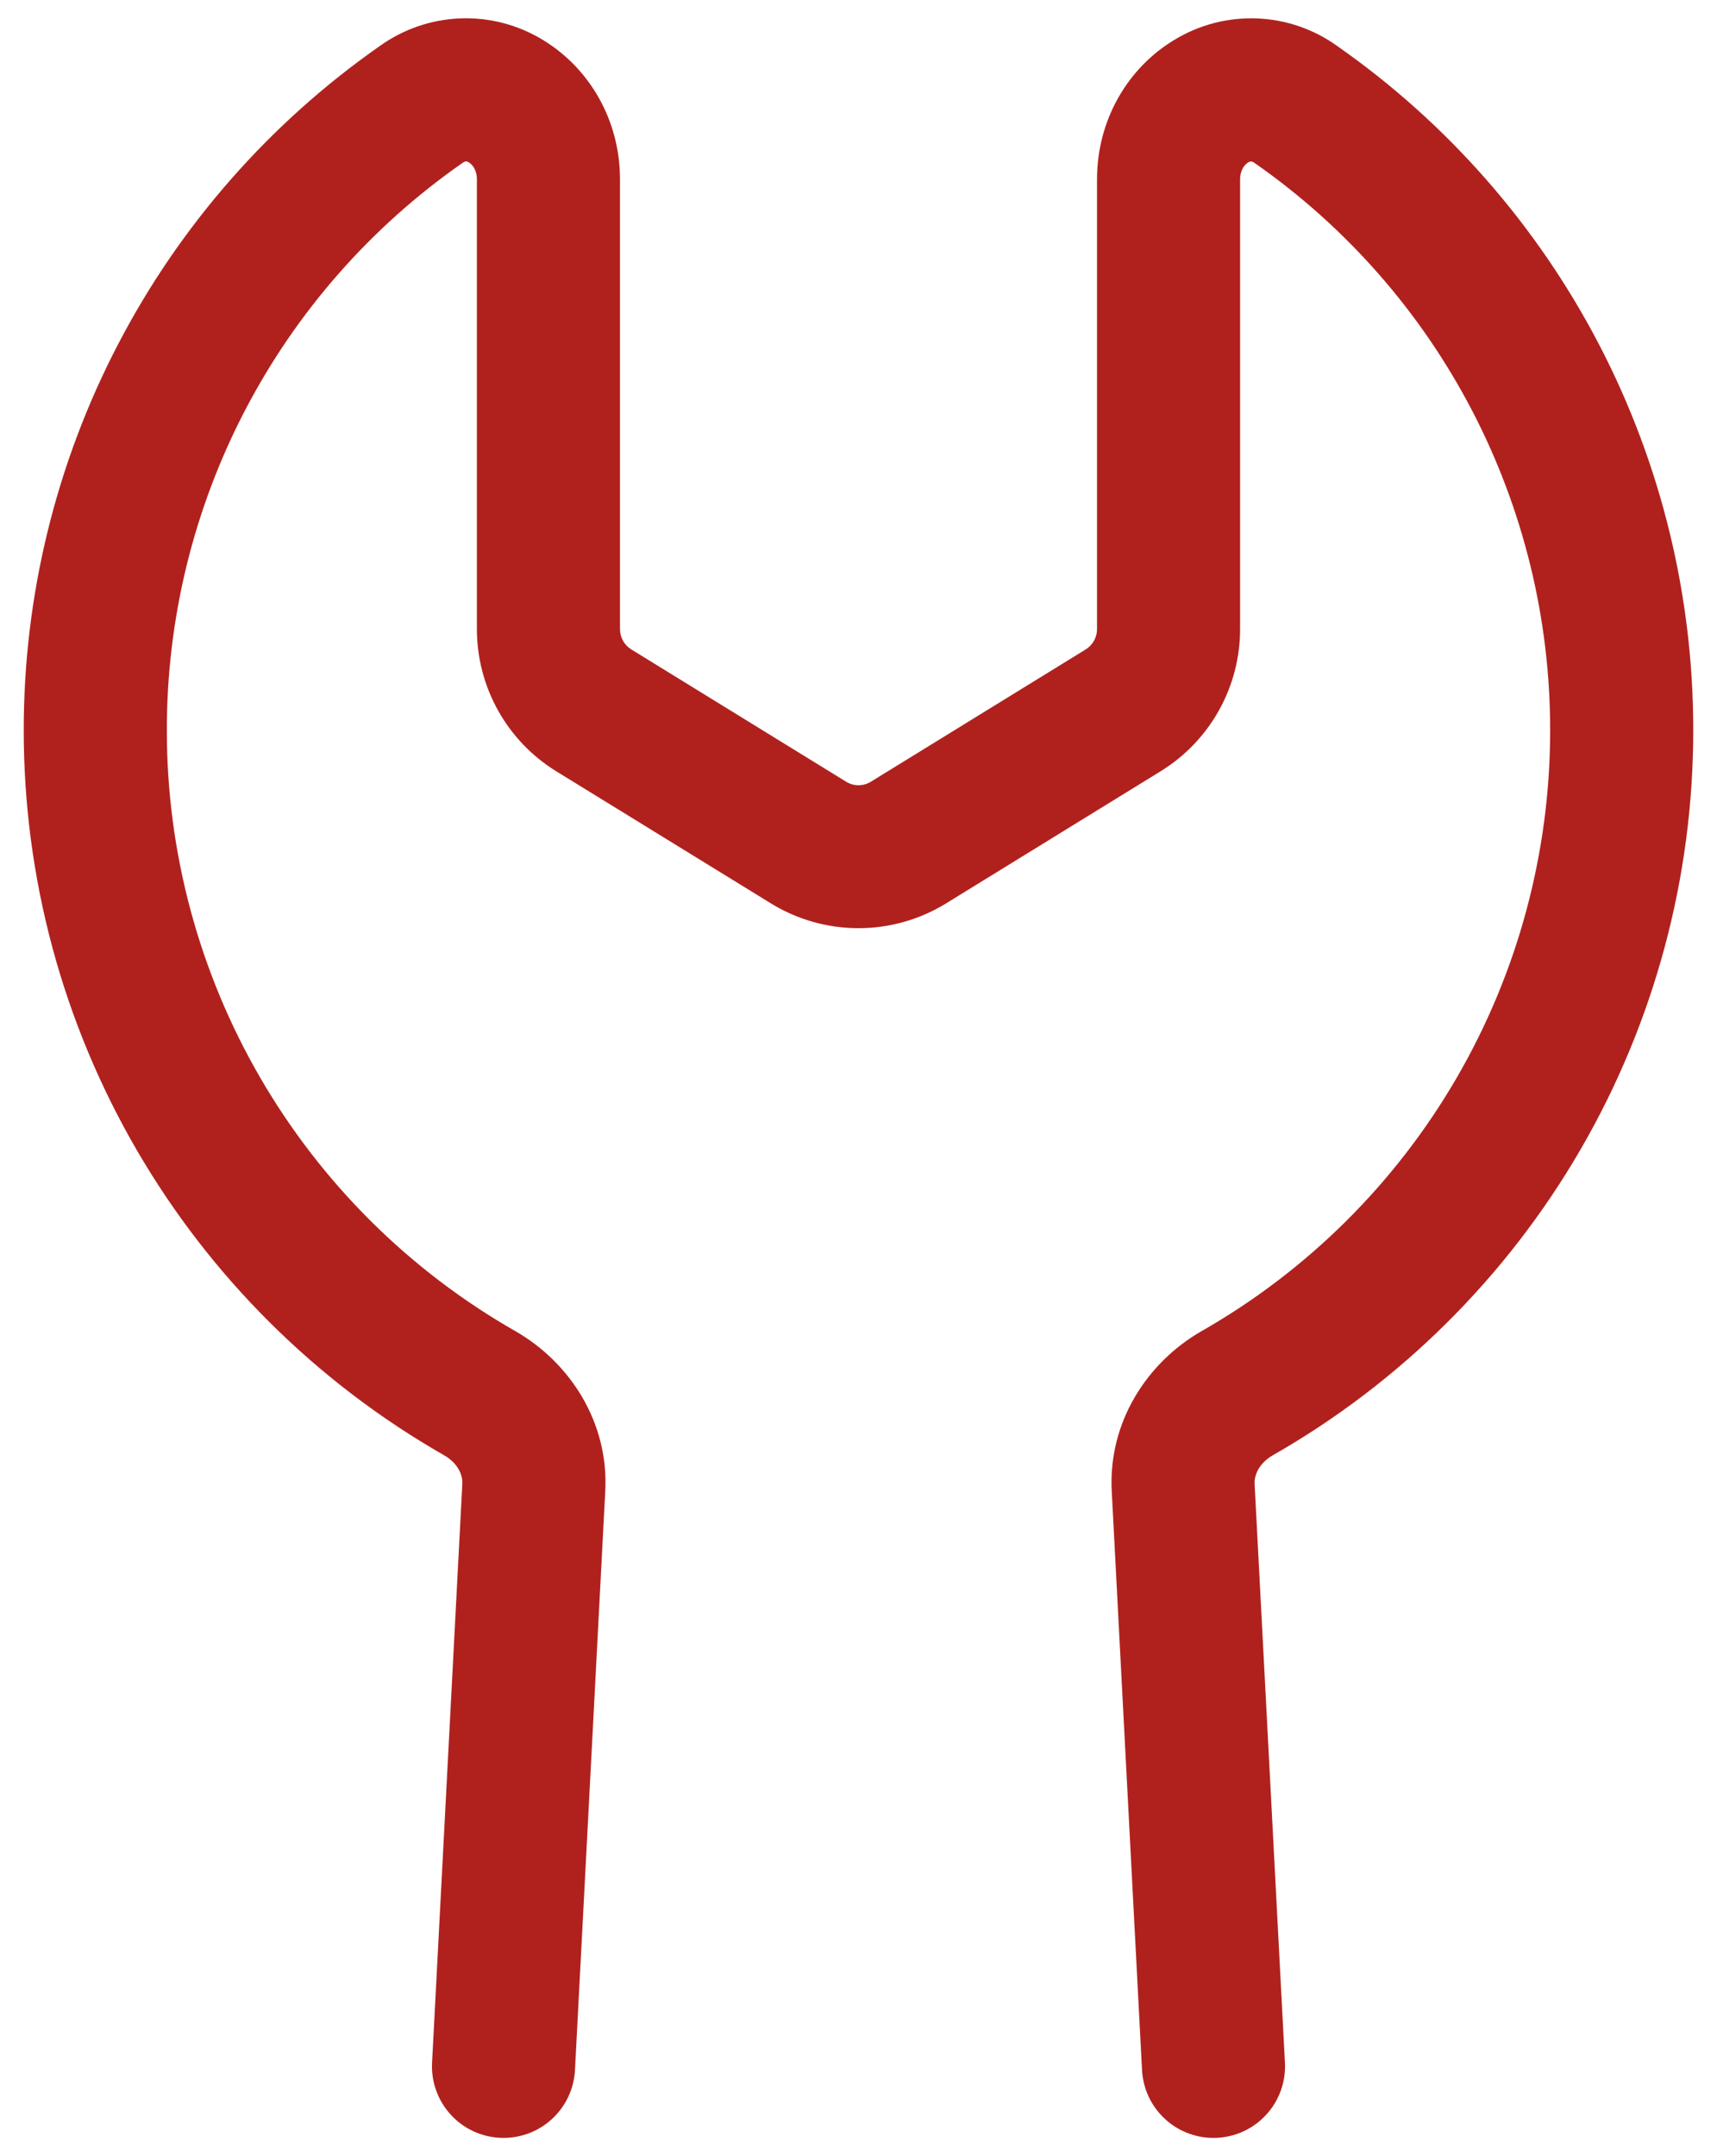 <svg width="47" height="59" viewBox="0 0 47 59" fill="none" xmlns="http://www.w3.org/2000/svg">
<path fill-rule="evenodd" clip-rule="evenodd" d="M12.728 4.422C12.698 4.433 12.669 4.449 12.644 4.469C10.148 6.213 8.11 8.534 6.704 11.235C5.298 13.935 4.565 16.936 4.567 19.981C4.565 23.32 5.447 26.6 7.123 29.488C8.799 32.376 11.209 34.77 14.109 36.425C15.598 37.279 16.674 38.919 16.567 40.818V40.823L15.739 56.643C15.712 57.162 15.48 57.649 15.094 57.996C14.708 58.344 14.2 58.524 13.681 58.497C13.162 58.47 12.675 58.238 12.328 57.852C11.98 57.467 11.8 56.958 11.827 56.44L12.655 40.609V40.598C12.67 40.363 12.532 40.037 12.164 39.825C8.665 37.827 5.757 34.939 3.734 31.453C1.712 27.968 0.648 24.01 0.65 19.981C0.647 16.306 1.532 12.685 3.229 9.426C4.925 6.166 7.384 3.365 10.396 1.259C11.041 0.796 11.808 0.533 12.602 0.503C13.396 0.473 14.181 0.678 14.859 1.092C16.123 1.855 16.971 3.273 16.971 4.905V17.215C16.971 17.327 17 17.436 17.054 17.534C17.109 17.631 17.187 17.713 17.282 17.771L23.158 21.388C23.367 21.519 23.633 21.519 23.842 21.388L29.718 17.771C29.813 17.713 29.891 17.631 29.946 17.534C30 17.436 30.029 17.327 30.029 17.215V4.907C30.029 3.273 30.877 1.855 32.144 1.092C32.822 0.679 33.606 0.474 34.399 0.504C35.193 0.533 35.959 0.796 36.604 1.259C39.616 3.365 42.075 6.167 43.772 9.427C45.469 12.687 46.353 16.308 46.35 19.983C46.351 24.013 45.286 27.97 43.264 31.455C41.241 34.94 38.333 37.828 34.834 39.825C34.468 40.037 34.33 40.363 34.343 40.598V40.609L35.173 56.44C35.187 56.696 35.149 56.953 35.063 57.196C34.977 57.438 34.845 57.661 34.672 57.852C34.5 58.044 34.292 58.199 34.06 58.309C33.828 58.42 33.576 58.484 33.319 58.497C33.062 58.511 32.805 58.473 32.563 58.387C32.32 58.301 32.097 58.169 31.906 57.996C31.715 57.824 31.56 57.616 31.449 57.384C31.338 57.152 31.275 56.9 31.261 56.643L30.433 40.823V40.818C30.326 38.919 31.4 37.279 32.888 36.425C35.789 34.77 38.199 32.377 39.876 29.489C41.552 26.601 42.434 23.32 42.433 19.981C42.435 16.936 41.702 13.935 40.296 11.235C38.89 8.534 36.852 6.213 34.356 4.469C34.331 4.449 34.302 4.433 34.272 4.422L34.246 4.419C34.238 4.419 34.21 4.419 34.165 4.445C34.071 4.503 33.946 4.651 33.946 4.907V17.213C33.946 17.993 33.746 18.76 33.365 19.441C32.984 20.123 32.435 20.695 31.77 21.104L25.895 24.721C25.174 25.164 24.346 25.398 23.5 25.398C22.654 25.398 21.826 25.164 21.105 24.721L15.229 21.106C14.565 20.698 14.017 20.126 13.636 19.445C13.255 18.765 13.055 17.998 13.054 17.218V4.905C13.054 4.649 12.929 4.5 12.835 4.445C12.811 4.428 12.783 4.419 12.754 4.416L12.728 4.419V4.422Z" fill="#B0211E"/>
</svg>
